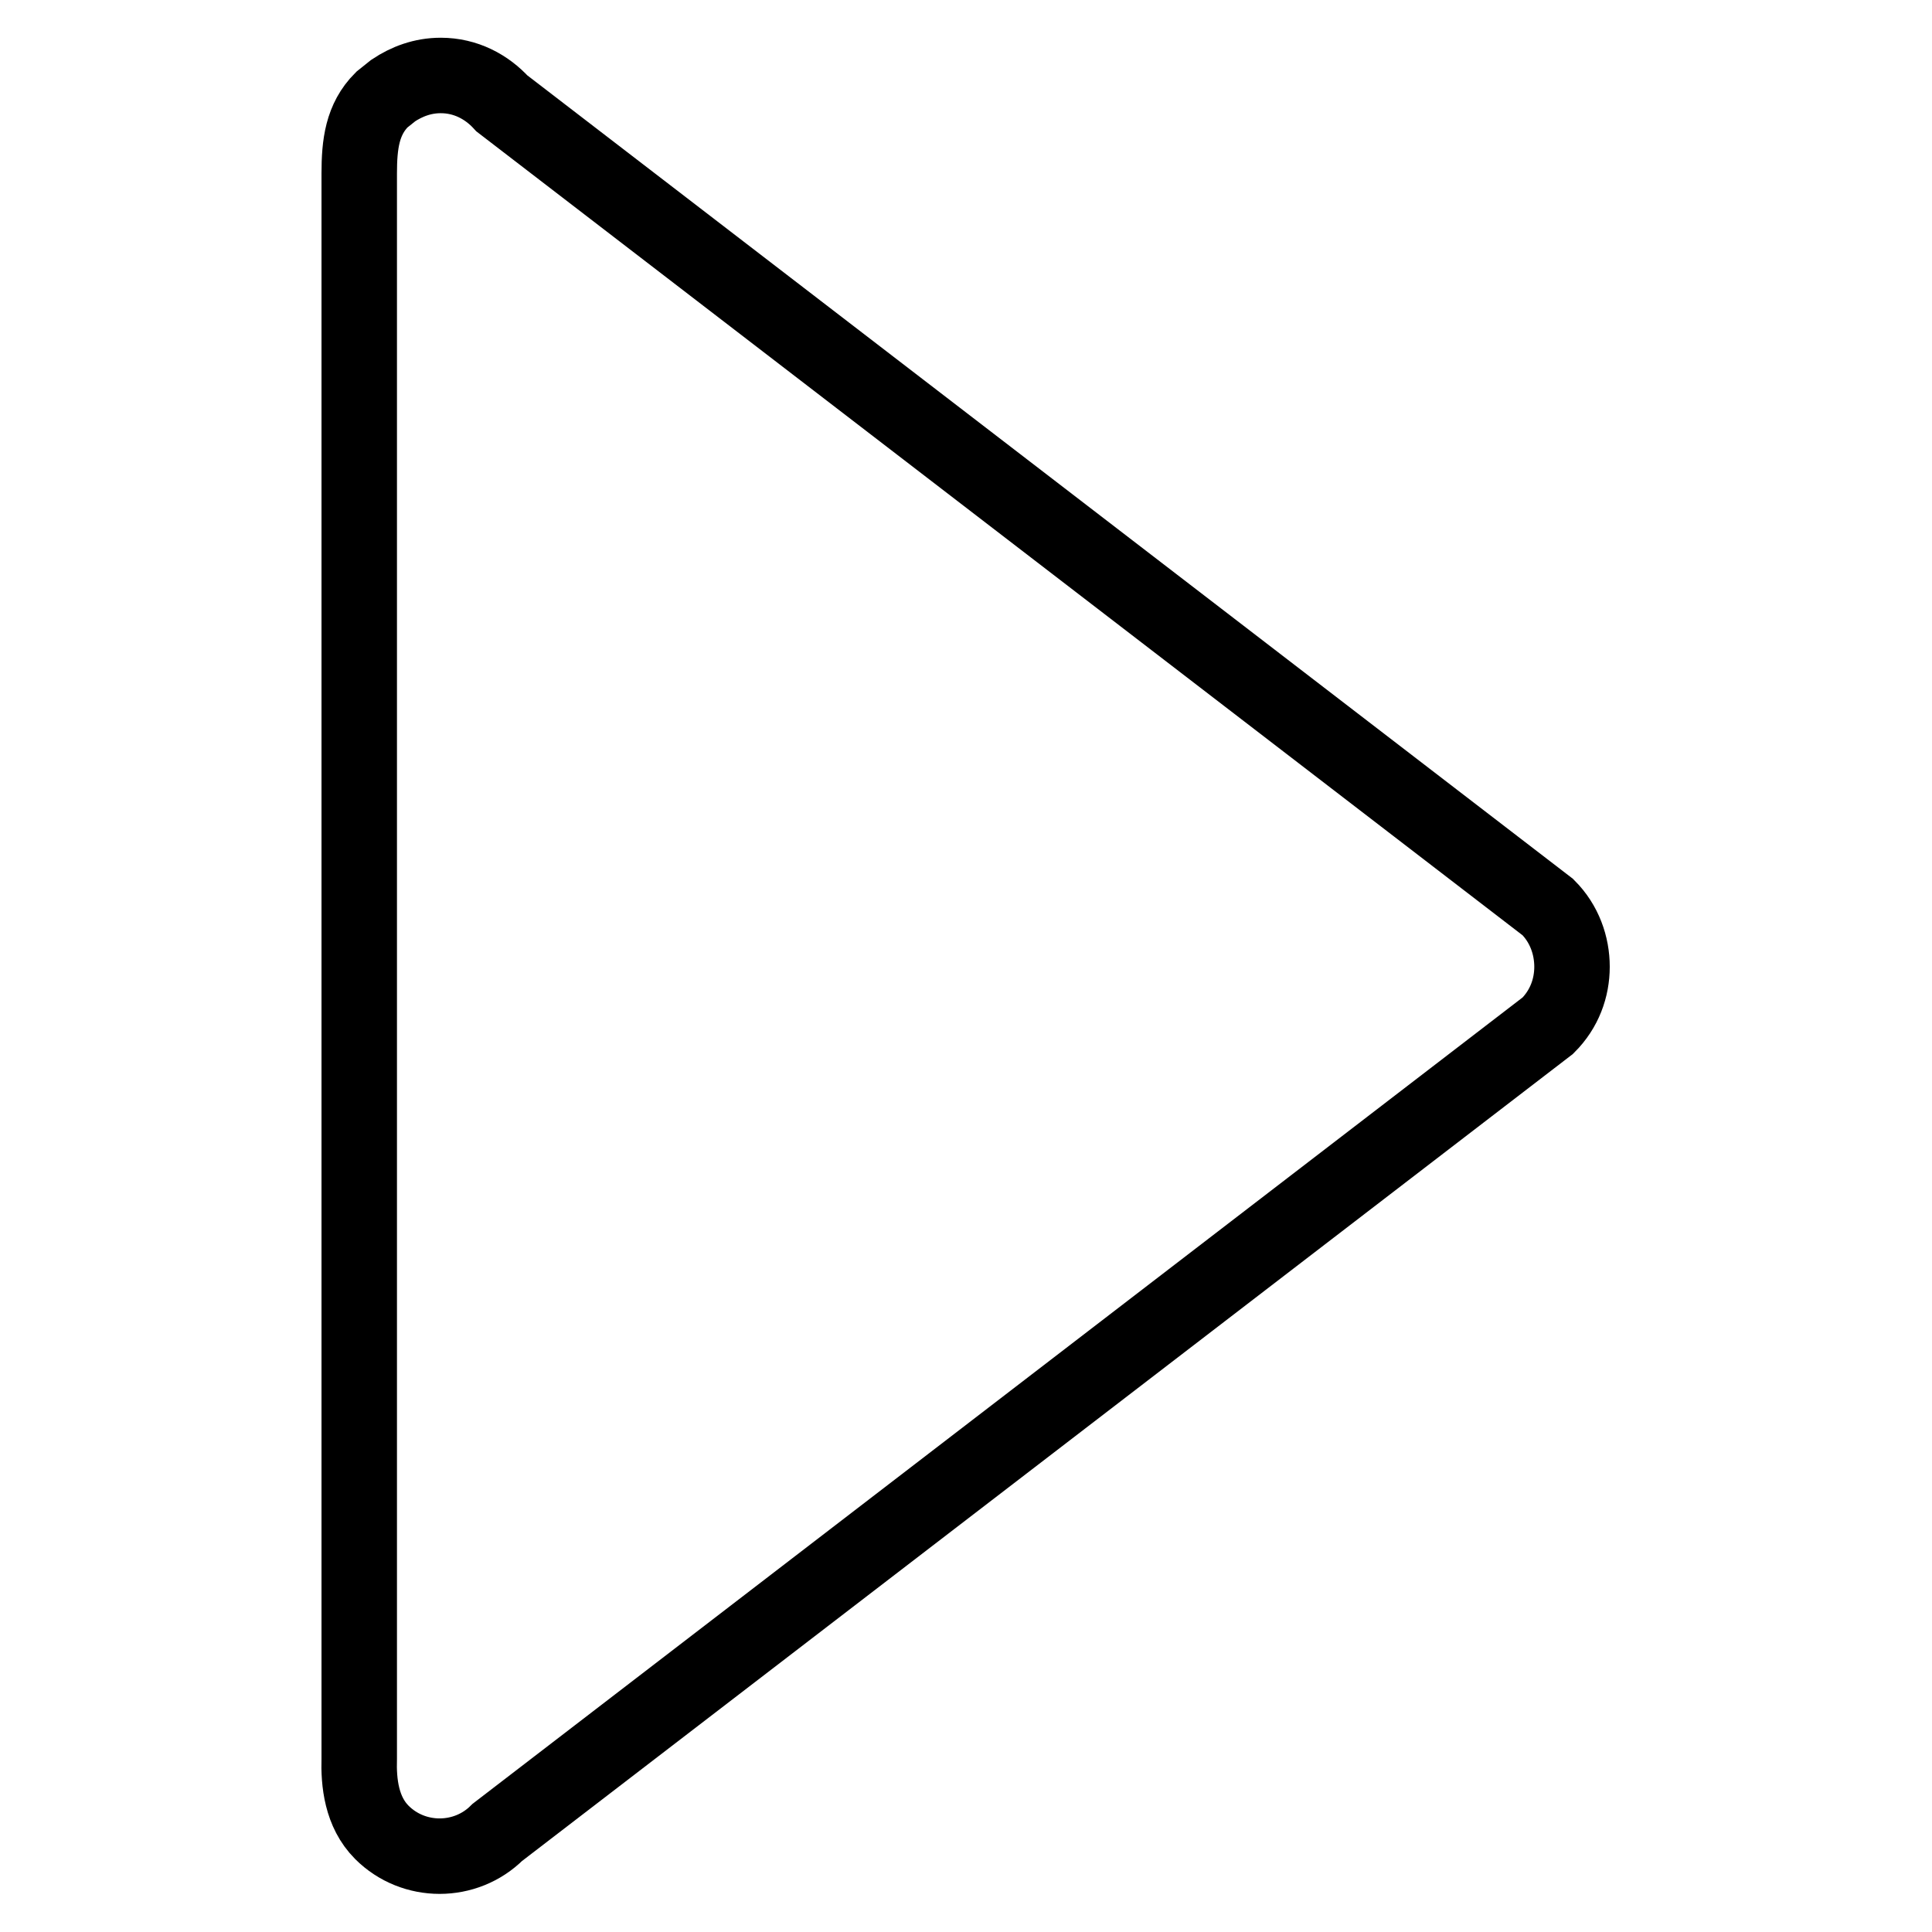 <?xml version="1.0" encoding="utf-8"?>
<!-- Svg Vector Icons : http://www.onlinewebfonts.com/icon -->
<!DOCTYPE svg PUBLIC "-//W3C//DTD SVG 1.1//EN" "http://www.w3.org/Graphics/SVG/1.1/DTD/svg11.dtd">
<svg version="1.1" xmlns="http://www.w3.org/2000/svg" xmlns:xlink="http://www.w3.org/1999/xlink" x="0px" y="0px" viewBox="0 0 256 256" enable-background="new 0 0 256 256" xml:space="preserve">
<g><g><path stroke-width="10" fill-opacity="0" stroke="#000000"  d="M66.5,13.7c-2-2.2-4.8-3.7-8.1-3.7c-2.4,0-4.5,0.8-6.3,2c-0.5,0.4-1,0.8-1.5,1.2c-2.6,2.6-3,5.9-3,9.8v210c-0.1,3.2,0.3,7.1,3,9.8c4.2,4.2,11.1,4.2,15.3,0l139.2-106.9c2.2-2.2,3.2-5,3.2-7.8c0-2.8-1-5.7-3.2-7.9L66.5,13.7L66.5,13.7z"/></g></g>
</svg>